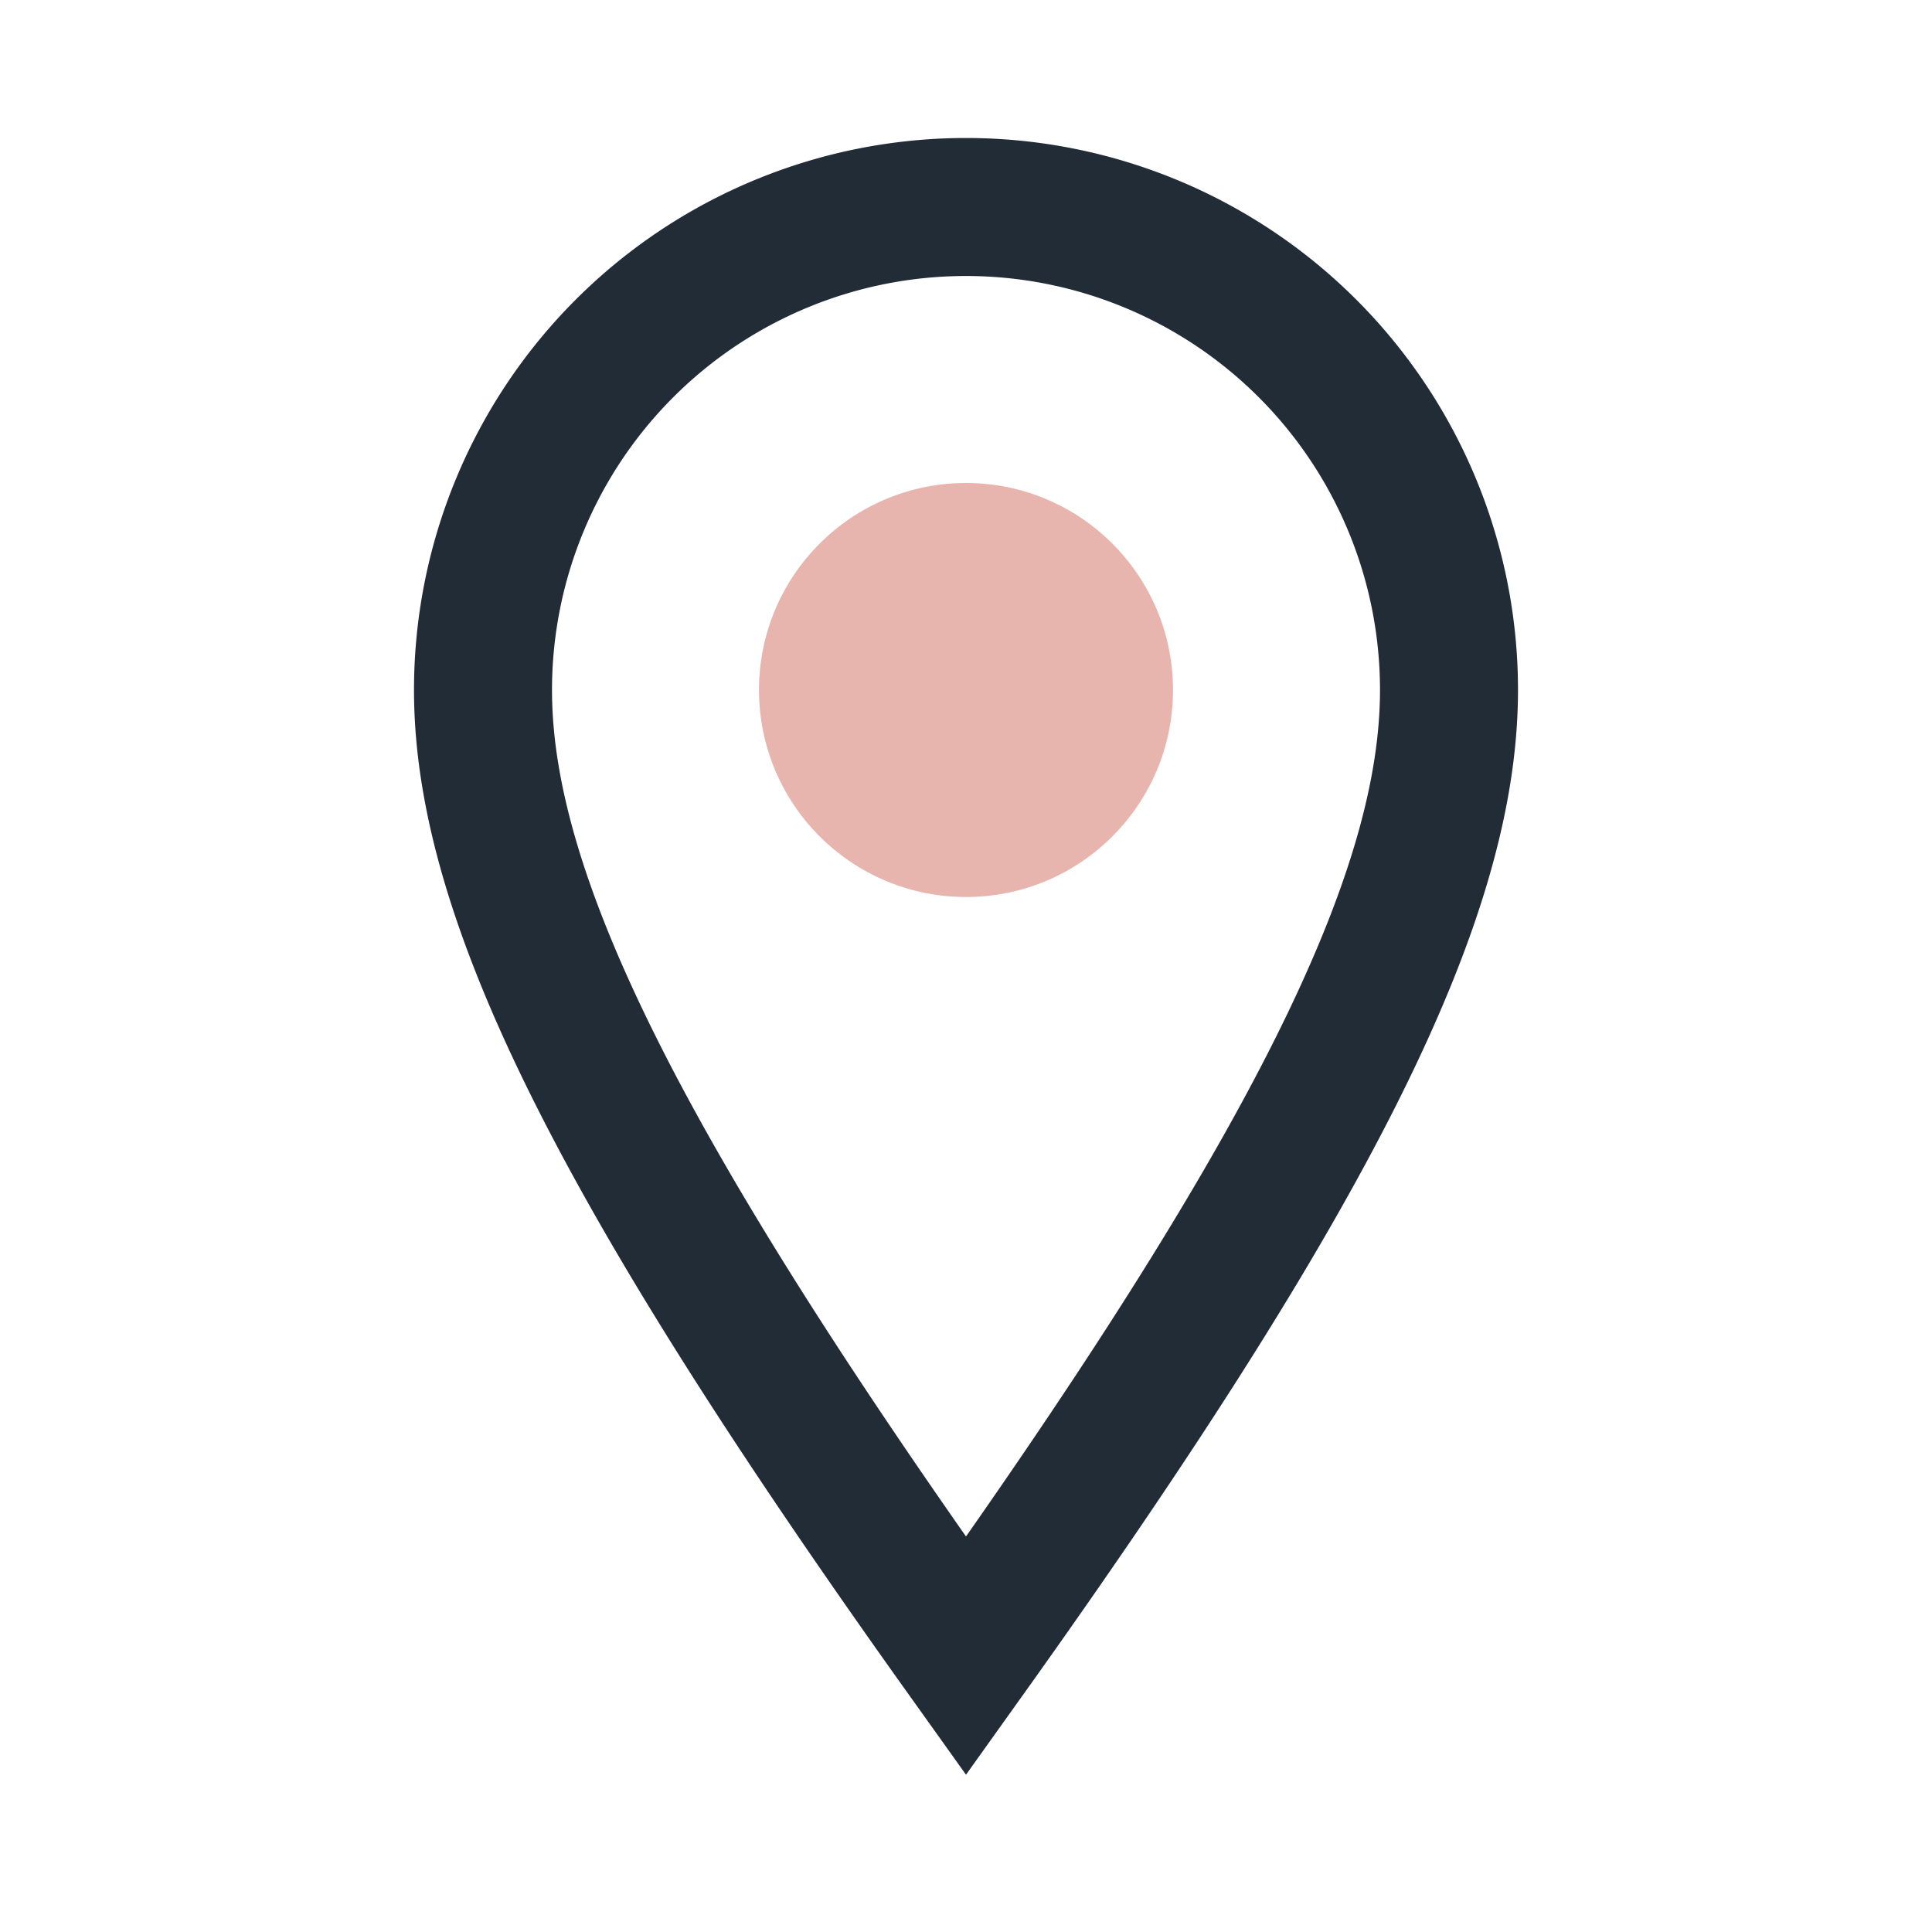 <?xml version="1.0" encoding="UTF-8"?>
<svg xmlns="http://www.w3.org/2000/svg" width="28" height="28" viewBox="0 0 28 28"><path d="M14 24c5-7 7-11 7-14a7 7 0 10-14 0c0 3 2 7 7 14z" fill="none" stroke="#212C36" stroke-width="2"/><circle cx="14" cy="10" r="3" fill="#E8B4AE"/></svg>